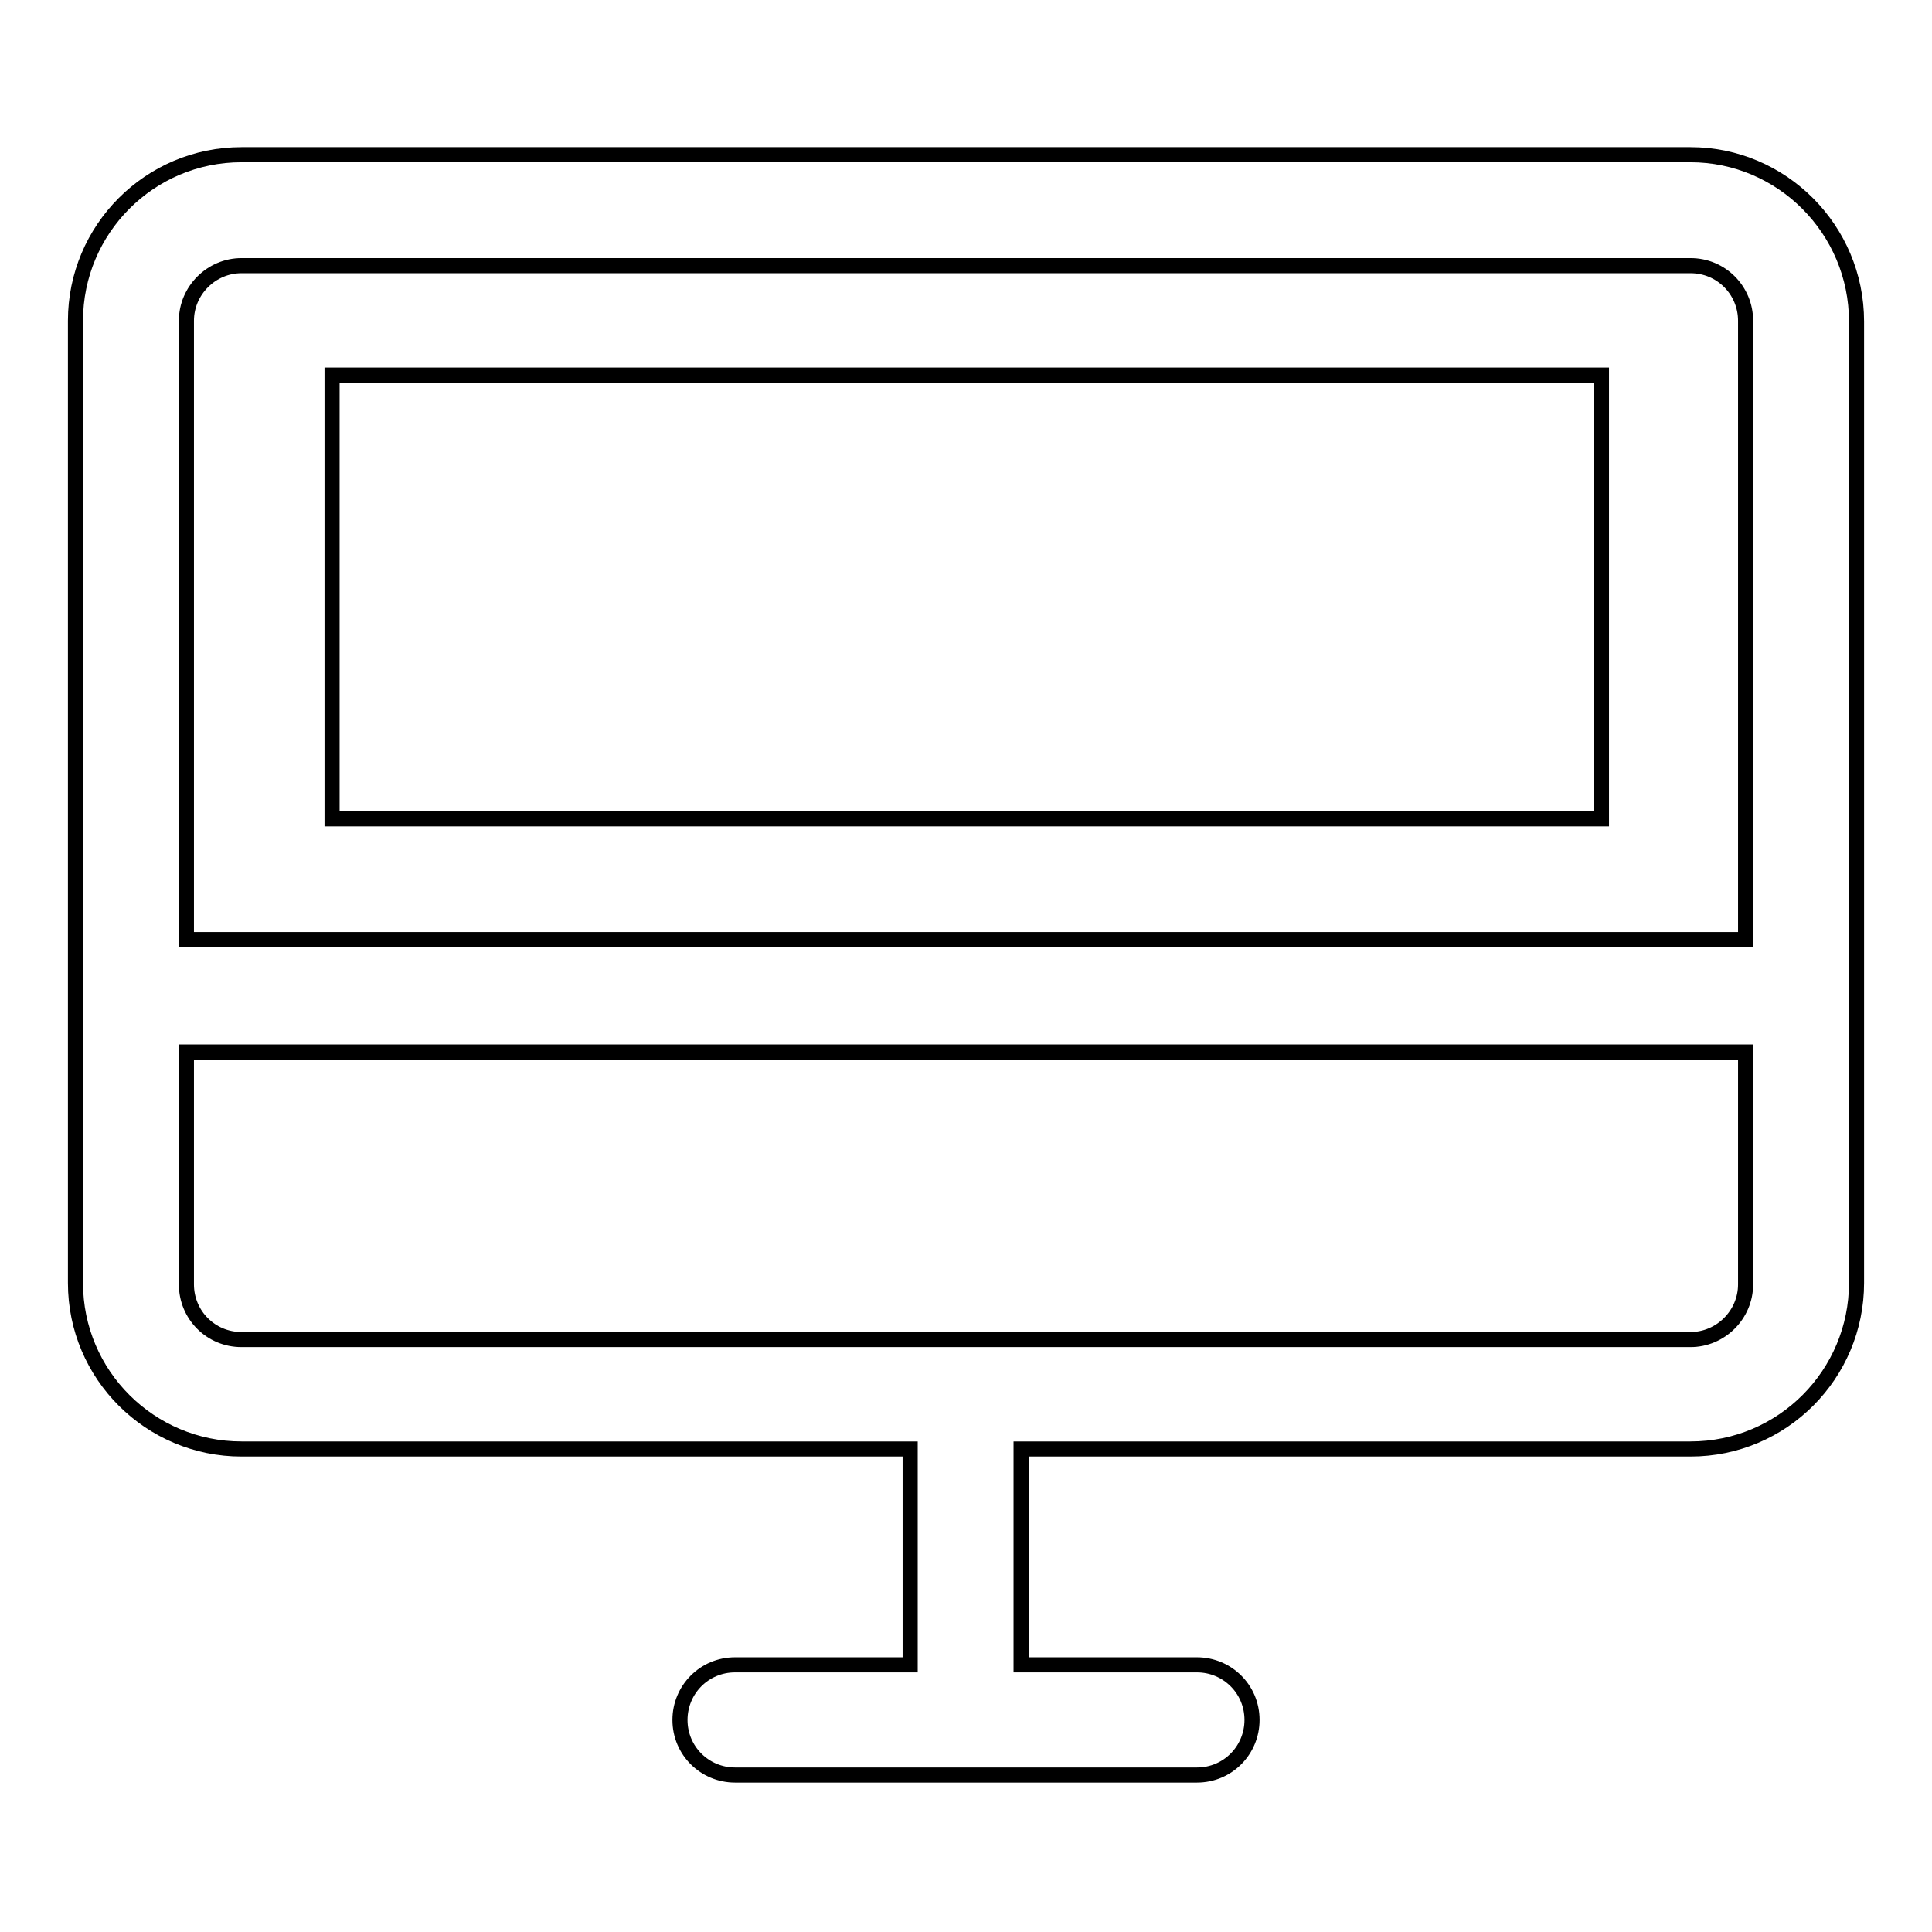 <?xml version="1.0" encoding="utf-8"?>
<!-- Svg Vector Icons : http://www.onlinewebfonts.com/icon -->
<!DOCTYPE svg PUBLIC "-//W3C//DTD SVG 1.1//EN" "http://www.w3.org/Graphics/SVG/1.1/DTD/svg11.dtd">
<svg version="1.1" xmlns="http://www.w3.org/2000/svg" xmlns:xlink="http://www.w3.org/1999/xlink" x="0px" y="0px" viewBox="0 0 256 256" enable-background="new 0 0 256 256" xml:space="preserve">
<g> <path stroke-width="2" fill-opacity="0" stroke="#000000"  d="M224,20.5H32c-12.2,0-22,9.9-22,22v127.5c0,12.2,9.9,22,22,22h88.6v28.6H97.4c-4.1,0-7.3,3.3-7.3,7.3 c0,4.1,3.3,7.3,7.3,7.3h61.2c4.1,0,7.3-3.3,7.3-7.3c0-4.1-3.3-7.3-7.3-7.3l0,0h-23.3v-28.6H224c12.2,0,22-9.9,22-22V42.6 C246,30.4,236.1,20.5,224,20.5z M32,35.2H224c4.1,0,7.3,3.3,7.3,7.3l0,0v82H24.7v-82C24.7,38.5,28,35.2,32,35.2 C32,35.2,32,35.2,32,35.2L32,35.2z M224,177.5H32c-4.1,0-7.3-3.3-7.3-7.3l0,0v-30.8h206.6v30.8C231.3,174.2,228,177.5,224,177.5 C224,177.5,224,177.5,224,177.5L224,177.5z"/> <path stroke-width="2" fill-opacity="0" stroke="#000000"  d="M44,49.7h168.2v58.8H44V49.7z"/></g>
</svg>
